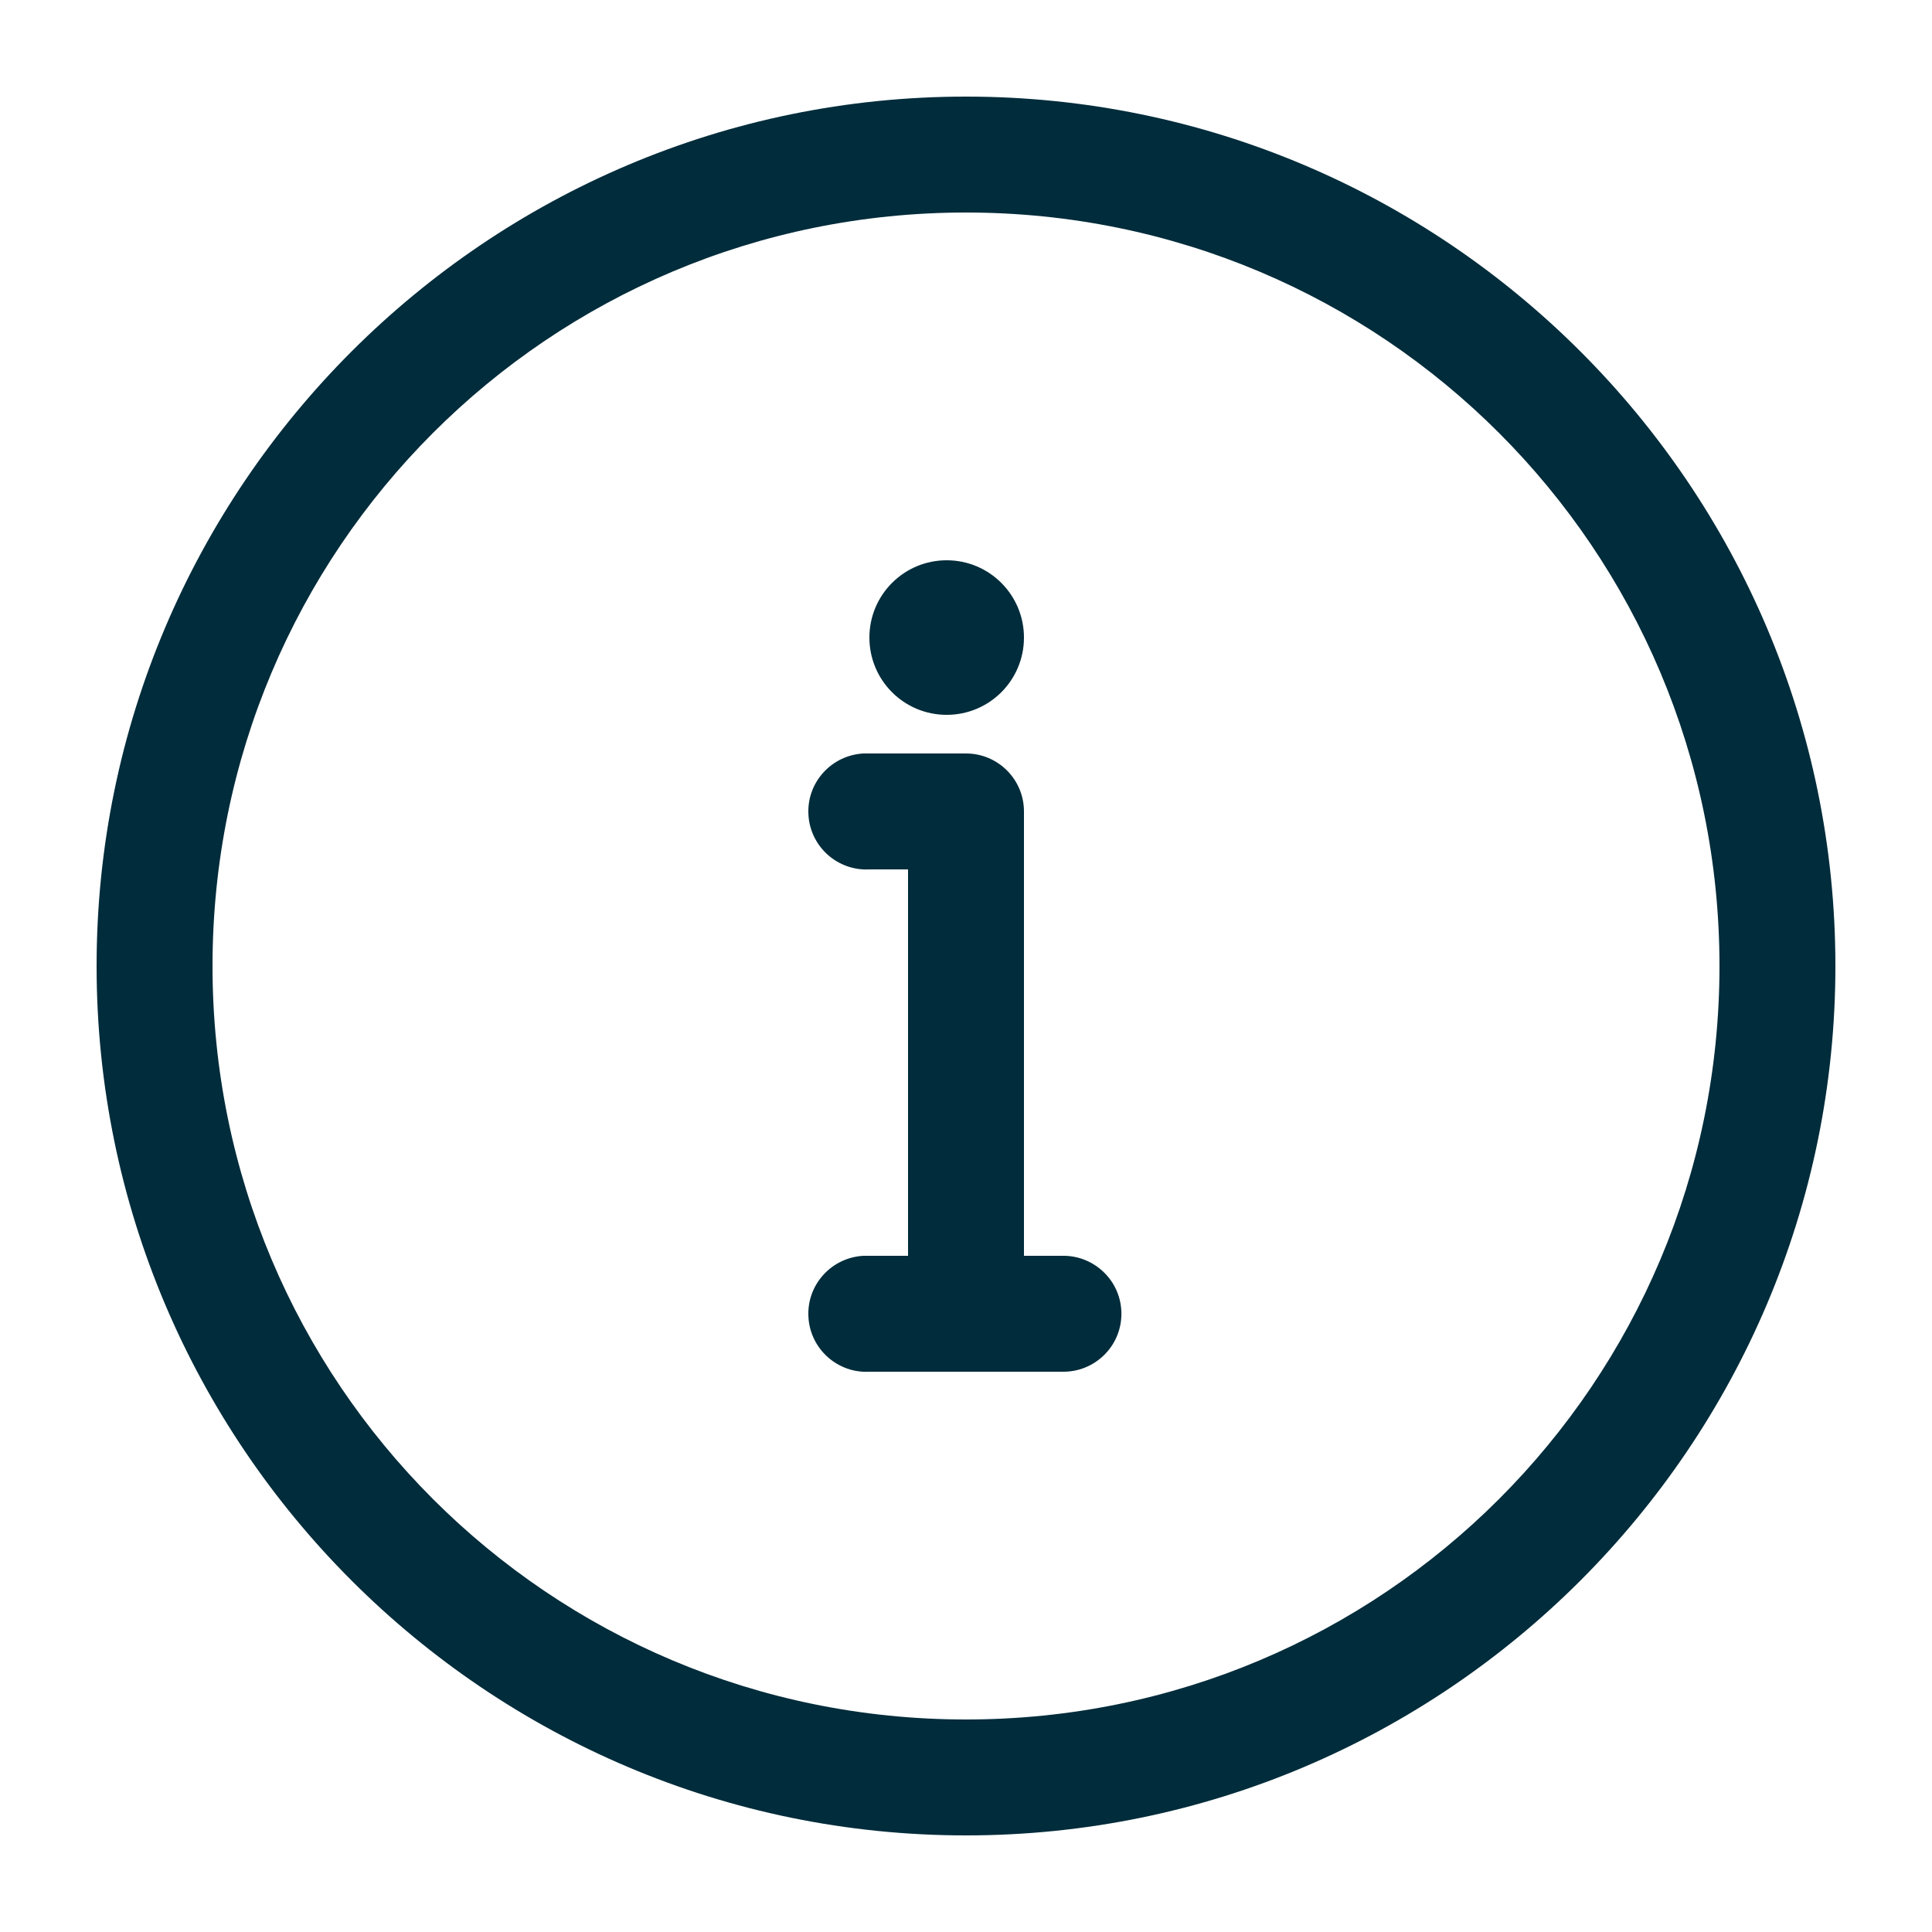 <svg width="34" height="34" viewBox="0 0 34 34" fill="none" xmlns="http://www.w3.org/2000/svg">
<path d="M17 1.7C8.563 1.7 1.7 8.563 1.7 17C1.7 25.438 8.563 32.3 17 32.3C25.437 32.3 32.3 25.438 32.3 17C32.3 8.563 25.437 1.7 17 1.7ZM17 3.74C24.335 3.74 30.26 9.665 30.26 17C30.26 24.335 24.335 30.26 17 30.26C9.665 30.26 3.74 24.335 3.74 17C3.74 9.665 9.665 3.74 17 3.74ZM16.66 9.86C15.908 9.86 15.3 10.469 15.3 11.22C15.3 11.972 15.908 12.58 16.66 12.58C17.412 12.58 18.02 11.972 18.02 11.22C18.02 10.469 17.412 9.86 16.66 9.86ZM15.194 13.26C14.923 13.275 14.669 13.396 14.489 13.596C14.306 13.798 14.212 14.062 14.227 14.333C14.24 14.604 14.362 14.858 14.563 15.039C14.765 15.22 15.029 15.315 15.3 15.3H15.98V22.1H15.3C15.264 22.099 15.23 22.099 15.194 22.1C14.923 22.115 14.669 22.236 14.489 22.436C14.306 22.638 14.212 22.902 14.227 23.173C14.24 23.444 14.362 23.698 14.563 23.879C14.765 24.061 15.029 24.155 15.3 24.14H18.7C18.974 24.144 19.236 24.038 19.43 23.847C19.626 23.655 19.735 23.394 19.735 23.12C19.735 22.847 19.626 22.585 19.43 22.394C19.236 22.203 18.974 22.096 18.7 22.1H18.02V14.28C18.02 13.717 17.563 13.26 17 13.26H15.3C15.264 13.259 15.23 13.259 15.194 13.26L15.194 13.26Z" fill="#002C3B"/>
</svg>
